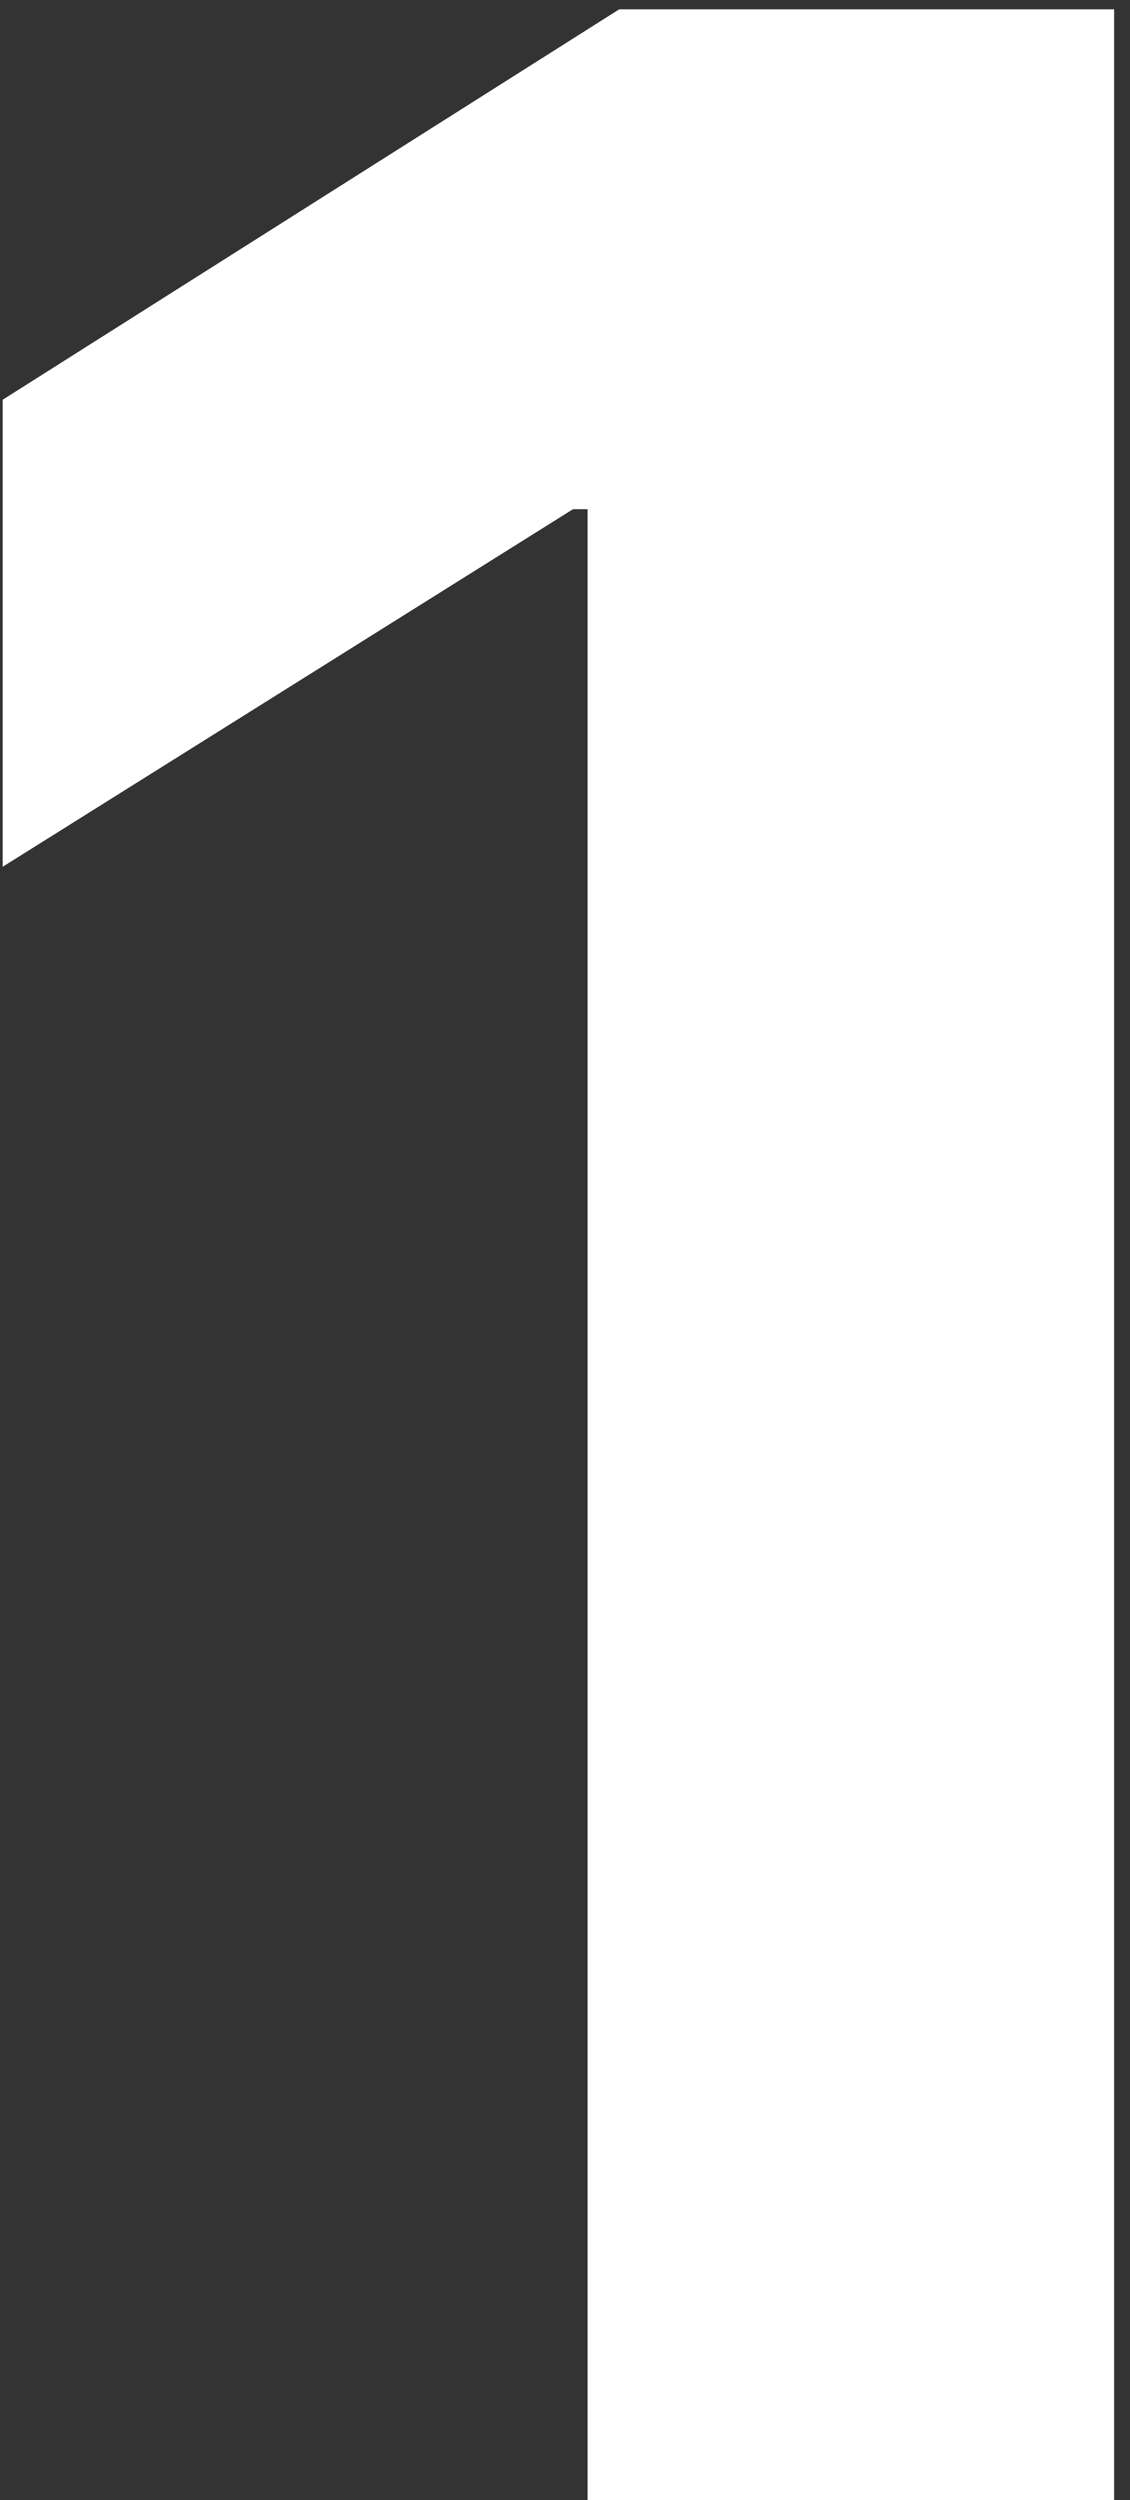 <?xml version="1.0" encoding="UTF-8"?> <svg xmlns="http://www.w3.org/2000/svg" width="66" height="146" viewBox="0 0 66 146" fill="none"><rect x="0" y="0" width="66" height="146" fill="#333333" stroke="none"/> <path d="M65.071 0.545V146H34.318V29.736H33.466L0.156 50.617V23.344L36.165 0.545H65.071Z" fill="white"></path> </svg> 